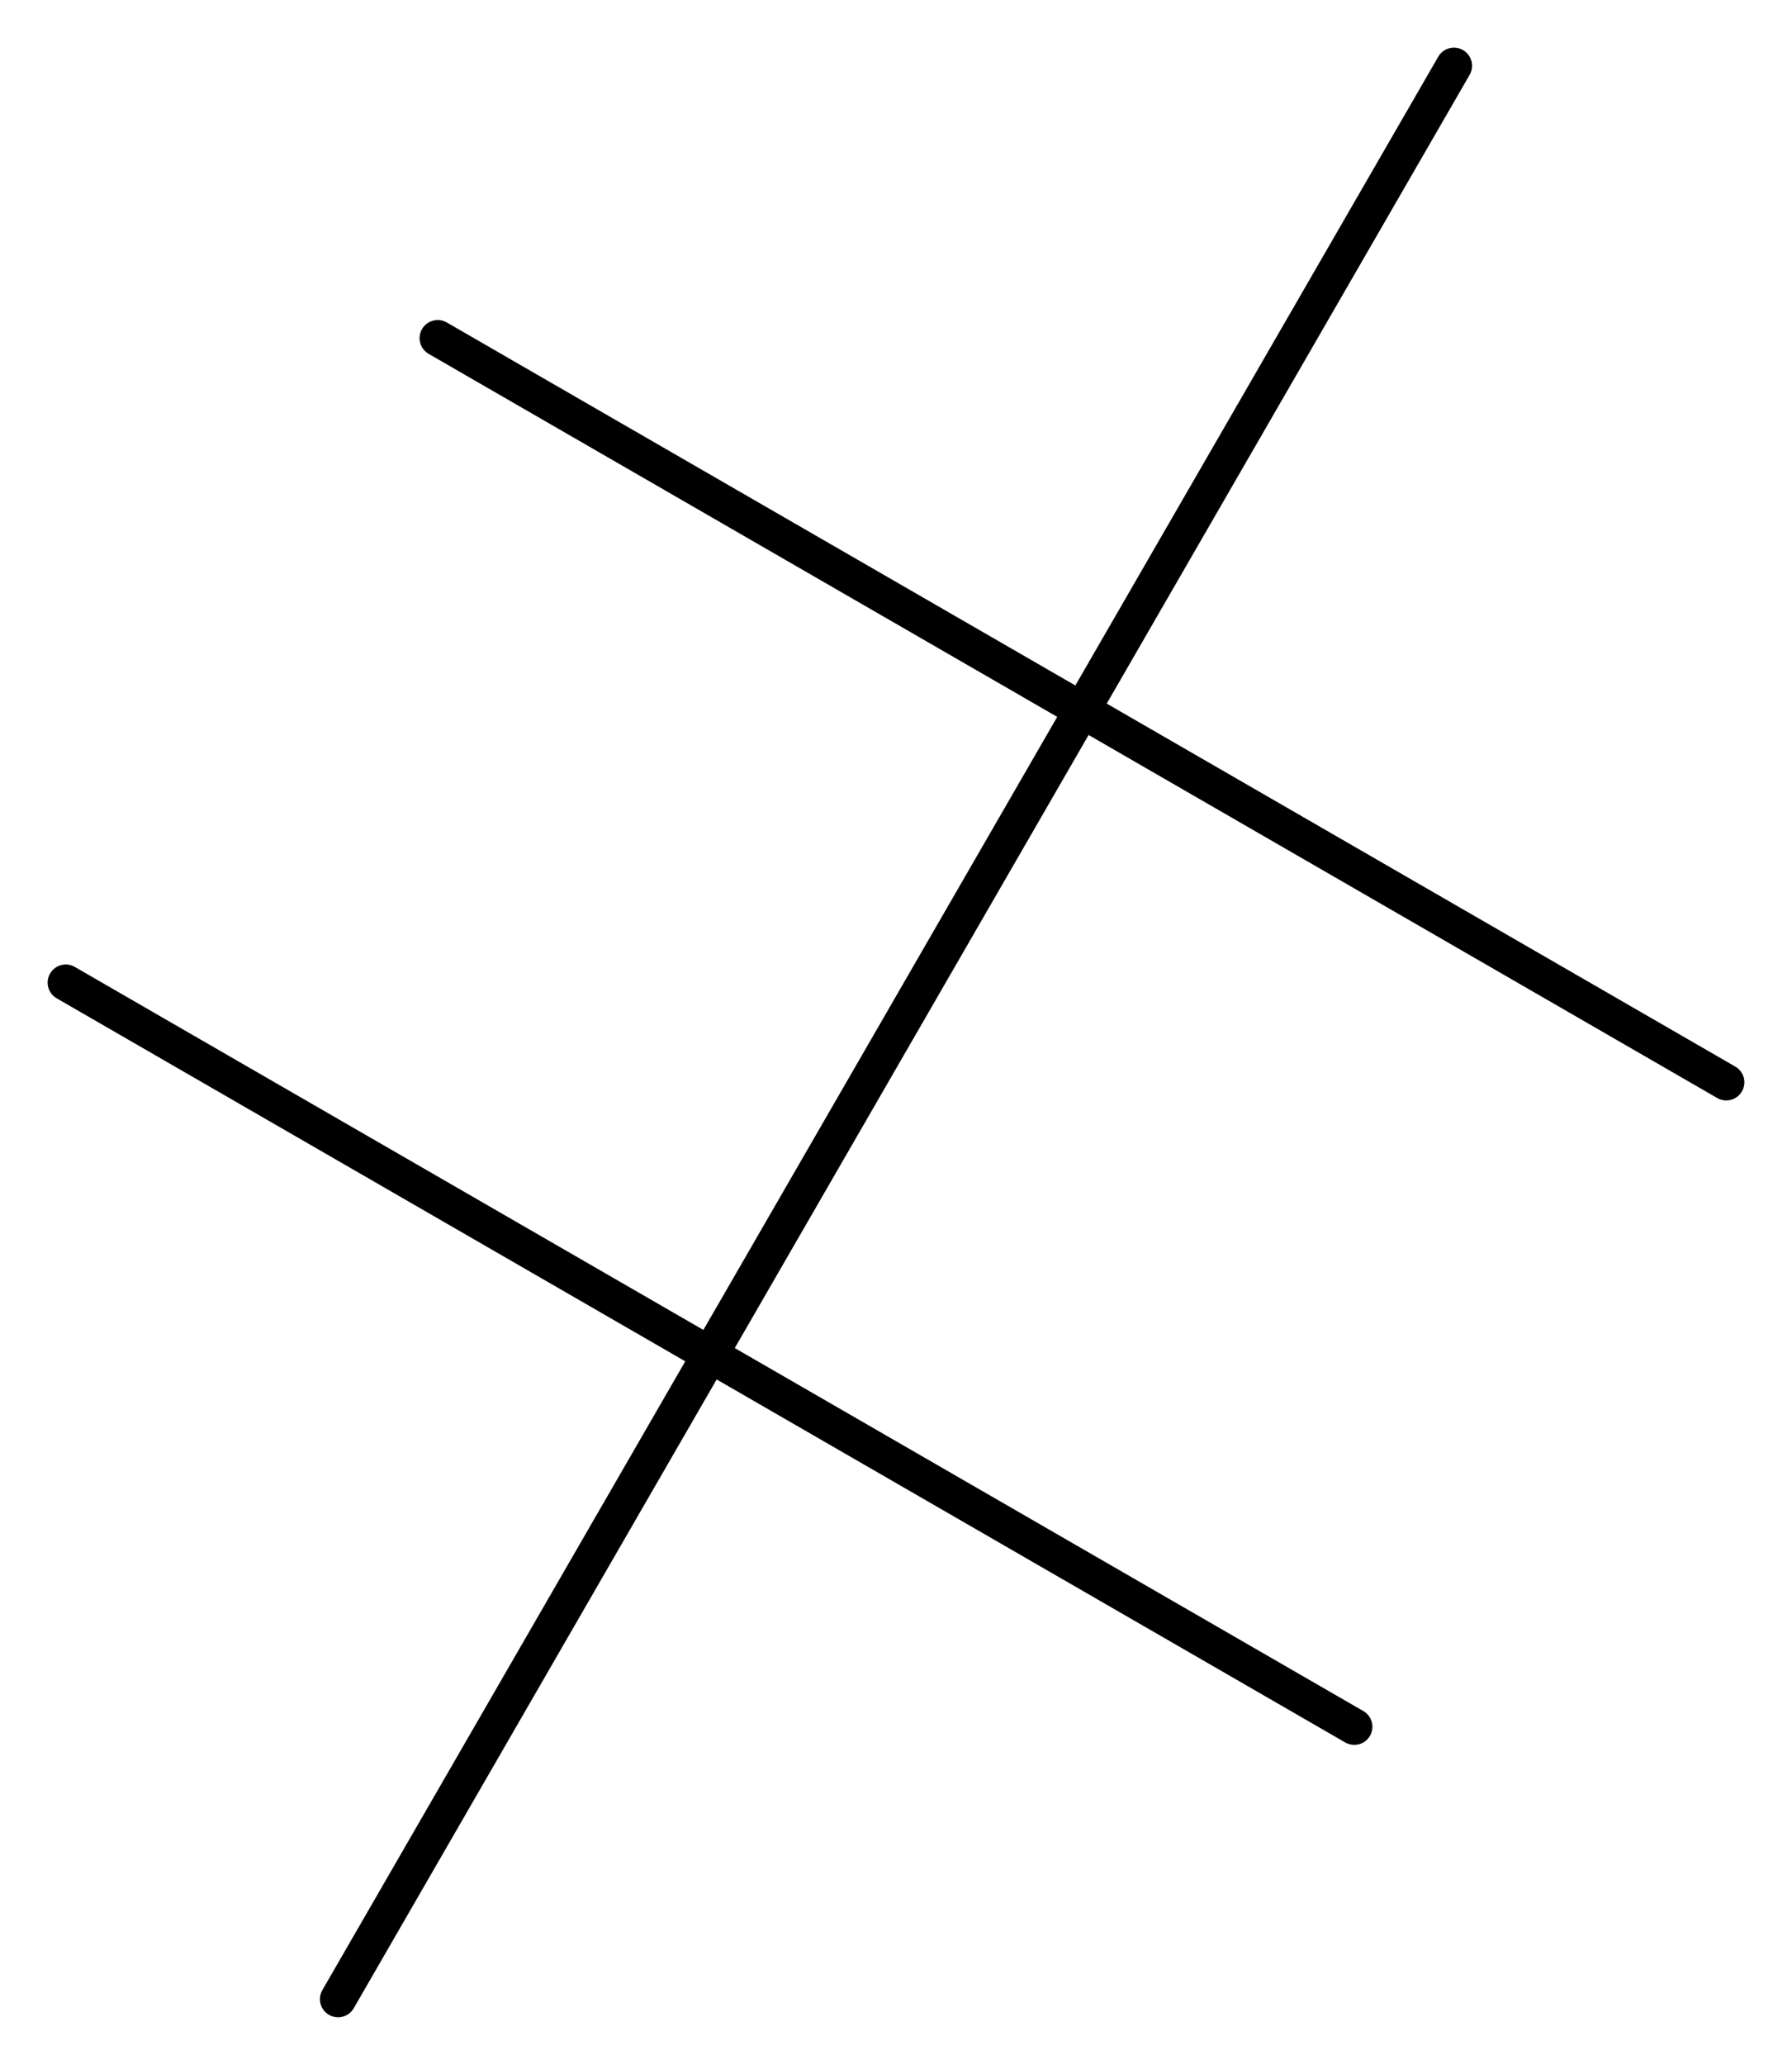 <?xml version='1.0' encoding='UTF-8'?>
<!DOCTYPE svg PUBLIC "-//W3C//DTD SVG 1.1//EN" "http://www.w3.org/Graphics/SVG/1.1/DTD/svg11.dtd">
<svg version='1.2' xmlns='http://www.w3.org/2000/svg' xmlns:xlink='http://www.w3.org/1999/xlink' width='24.474mm' height='28.193mm' viewBox='0 0 24.474 28.193'>
  <desc>Generated by the Chemistry Development Kit (http://github.com/cdk)</desc>
  <g stroke-linecap='round' stroke-linejoin='round' stroke='#000000' stroke-width='.495'>
    <rect x='.0' y='.0' width='25.0' height='29.0' fill='#FFFFFF' stroke='none'/>
    <g id='mol1' class='mol'>
      <line id='mol1bnd1' class='bond' x1='18.496' y1='23.576' x2='9.697' y2='18.496'/>
      <line id='mol1bnd2' class='bond' x1='9.697' y1='18.496' x2='.898' y2='13.416'/>
      <line id='mol1bnd3' class='bond' x1='9.697' y1='18.496' x2='4.617' y2='27.295'/>
      <line id='mol1bnd4' class='bond' x1='9.697' y1='18.496' x2='14.777' y2='9.697'/>
      <line id='mol1bnd5' class='bond' x1='14.777' y1='9.697' x2='23.576' y2='14.777'/>
      <line id='mol1bnd6' class='bond' x1='14.777' y1='9.697' x2='19.857' y2='.898'/>
      <line id='mol1bnd7' class='bond' x1='14.777' y1='9.697' x2='5.978' y2='4.617'/>
    </g>
  </g>
</svg>
